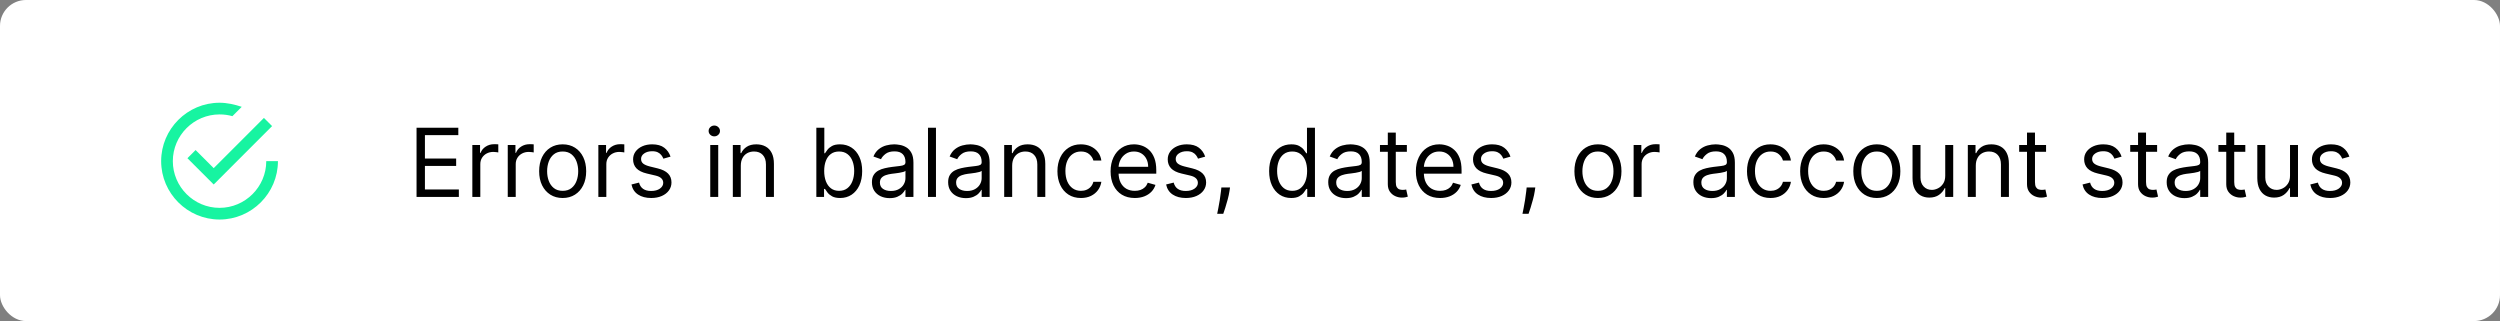 <svg width="584" height="75" viewBox="0 0 584 75" fill="none" xmlns="http://www.w3.org/2000/svg">
<rect x="0" y="0" width="584" height="75" fill="#808080" stroke="none"/>
<rect width="584" height="75" rx="6.063" fill="white"/>
<path fill-rule="evenodd" clip-rule="evenodd" d="M45.693 35.049L43.783 36.959L49.922 43.098L63.563 29.456L61.653 27.547L49.922 39.278L45.693 35.049ZM62.199 37.641C62.199 43.643 57.288 48.554 51.286 48.554C45.284 48.554 40.373 43.643 40.373 37.641C40.373 31.639 45.284 26.728 51.286 26.728C52.377 26.728 53.332 26.865 54.287 27.137L56.469 24.955C54.833 24.409 53.059 24 51.286 24C43.783 24 37.645 30.139 37.645 37.641C37.645 45.144 43.783 51.282 51.286 51.282C58.788 51.282 64.927 45.144 64.927 37.641H62.199Z" fill="#17F4A1"/>
<path d="M97.305 46V29.833H107.063V31.569H99.263V37.032H106.557V38.769H99.263V44.263H107.189V46H97.305ZM110.339 46V33.874H112.139V35.706H112.265C112.486 35.106 112.886 34.619 113.465 34.245C114.044 33.872 114.696 33.685 115.423 33.685C115.559 33.685 115.73 33.688 115.936 33.693C116.141 33.698 116.296 33.706 116.401 33.717V35.611C116.338 35.595 116.194 35.572 115.967 35.54C115.746 35.503 115.512 35.485 115.265 35.485C114.675 35.485 114.149 35.608 113.686 35.856C113.228 36.098 112.865 36.435 112.596 36.866C112.333 37.293 112.202 37.779 112.202 38.327V46H110.339ZM118.61 46V33.874H120.41V35.706H120.536C120.757 35.106 121.157 34.619 121.736 34.245C122.315 33.872 122.967 33.685 123.694 33.685C123.831 33.685 124.002 33.688 124.207 33.693C124.412 33.698 124.567 33.706 124.673 33.717V35.611C124.609 35.595 124.465 35.572 124.238 35.54C124.017 35.503 123.783 35.485 123.536 35.485C122.946 35.485 122.42 35.608 121.957 35.856C121.499 36.098 121.136 36.435 120.868 36.866C120.604 37.293 120.473 37.779 120.473 38.327V46H118.61ZM131.438 46.253C130.343 46.253 129.383 45.992 128.557 45.471C127.736 44.95 127.094 44.221 126.63 43.284C126.173 42.348 125.944 41.253 125.944 40C125.944 38.737 126.173 37.635 126.63 36.693C127.094 35.751 127.736 35.019 128.557 34.498C129.383 33.977 130.343 33.717 131.438 33.717C132.533 33.717 133.491 33.977 134.312 34.498C135.138 35.019 135.78 35.751 136.238 36.693C136.701 37.635 136.932 38.737 136.932 40C136.932 41.253 136.701 42.348 136.238 43.284C135.78 44.221 135.138 44.95 134.312 45.471C133.491 45.992 132.533 46.253 131.438 46.253ZM131.438 44.579C132.27 44.579 132.954 44.366 133.491 43.94C134.027 43.513 134.425 42.953 134.683 42.258C134.94 41.563 135.069 40.811 135.069 40C135.069 39.19 134.94 38.435 134.683 37.735C134.425 37.035 134.027 36.469 133.491 36.038C132.954 35.606 132.27 35.39 131.438 35.39C130.606 35.39 129.922 35.606 129.385 36.038C128.849 36.469 128.451 37.035 128.193 37.735C127.936 38.435 127.807 39.19 127.807 40C127.807 40.811 127.936 41.563 128.193 42.258C128.451 42.953 128.849 43.513 129.385 43.94C129.922 44.366 130.606 44.579 131.438 44.579ZM139.776 46V33.874H141.576V35.706H141.702C141.924 35.106 142.324 34.619 142.902 34.245C143.481 33.872 144.134 33.685 144.86 33.685C144.997 33.685 145.168 33.688 145.373 33.693C145.579 33.698 145.734 33.706 145.839 33.717V35.611C145.776 35.595 145.631 35.572 145.405 35.54C145.184 35.503 144.95 35.485 144.702 35.485C144.113 35.485 143.587 35.608 143.123 35.856C142.666 36.098 142.302 36.435 142.034 36.866C141.771 37.293 141.639 37.779 141.639 38.327V46H139.776ZM156.636 36.59L154.963 37.064C154.858 36.785 154.702 36.514 154.497 36.251C154.297 35.982 154.023 35.761 153.676 35.587C153.329 35.414 152.884 35.327 152.342 35.327C151.6 35.327 150.982 35.498 150.487 35.84C149.997 36.177 149.753 36.606 149.753 37.127C149.753 37.59 149.921 37.956 150.258 38.224C150.595 38.493 151.121 38.716 151.837 38.895L153.637 39.337C154.721 39.6 155.529 40.003 156.06 40.545C156.592 41.082 156.857 41.774 156.857 42.621C156.857 43.316 156.657 43.937 156.258 44.484C155.863 45.032 155.31 45.463 154.6 45.779C153.889 46.095 153.063 46.253 152.121 46.253C150.884 46.253 149.861 45.984 149.05 45.447C148.24 44.911 147.726 44.126 147.511 43.095L149.279 42.653C149.447 43.305 149.766 43.795 150.234 44.121C150.708 44.447 151.326 44.611 152.089 44.611C152.958 44.611 153.647 44.426 154.158 44.058C154.673 43.684 154.931 43.237 154.931 42.716C154.931 42.295 154.784 41.942 154.489 41.658C154.194 41.369 153.742 41.153 153.131 41.011L151.11 40.537C150 40.274 149.184 39.866 148.663 39.314C148.147 38.756 147.89 38.058 147.89 37.222C147.89 36.537 148.082 35.932 148.466 35.406C148.855 34.88 149.384 34.467 150.053 34.166C150.726 33.867 151.489 33.717 152.342 33.717C153.542 33.717 154.484 33.98 155.168 34.506C155.858 35.032 156.347 35.727 156.636 36.59ZM165.914 46V33.874H167.777V46H165.914ZM166.861 31.854C166.498 31.854 166.185 31.73 165.922 31.483C165.664 31.235 165.535 30.938 165.535 30.59C165.535 30.243 165.664 29.946 165.922 29.698C166.185 29.451 166.498 29.327 166.861 29.327C167.225 29.327 167.535 29.451 167.793 29.698C168.056 29.946 168.188 30.243 168.188 30.59C168.188 30.938 168.056 31.235 167.793 31.483C167.535 31.73 167.225 31.854 166.861 31.854ZM173.053 38.706V46H171.189V33.874H172.989V35.769H173.147C173.431 35.153 173.863 34.659 174.442 34.285C175.021 33.906 175.768 33.717 176.684 33.717C177.505 33.717 178.223 33.885 178.839 34.222C179.455 34.553 179.934 35.059 180.276 35.737C180.618 36.411 180.789 37.264 180.789 38.295V46H178.926V38.422C178.926 37.469 178.678 36.727 178.184 36.195C177.689 35.658 177.01 35.39 176.147 35.39C175.552 35.39 175.021 35.519 174.552 35.777C174.089 36.035 173.724 36.411 173.455 36.906C173.187 37.401 173.053 38.001 173.053 38.706ZM190.698 46V29.833H192.561V35.801H192.719C192.856 35.59 193.045 35.322 193.287 34.995C193.535 34.664 193.887 34.369 194.345 34.111C194.808 33.848 195.435 33.717 196.224 33.717C197.245 33.717 198.145 33.972 198.924 34.482C199.703 34.993 200.311 35.716 200.748 36.653C201.184 37.59 201.403 38.695 201.403 39.969C201.403 41.253 201.184 42.366 200.748 43.308C200.311 44.245 199.705 44.971 198.932 45.487C198.158 45.997 197.266 46.253 196.256 46.253C195.477 46.253 194.853 46.124 194.385 45.866C193.916 45.603 193.556 45.305 193.303 44.974C193.051 44.637 192.856 44.358 192.719 44.137H192.498V46H190.698ZM192.53 39.937C192.53 40.853 192.664 41.661 192.932 42.361C193.201 43.055 193.593 43.6 194.108 43.995C194.624 44.384 195.256 44.579 196.003 44.579C196.782 44.579 197.432 44.374 197.953 43.963C198.479 43.547 198.874 42.99 199.137 42.29C199.405 41.584 199.54 40.8 199.54 39.937C199.54 39.085 199.408 38.316 199.145 37.632C198.887 36.943 198.495 36.398 197.969 35.998C197.448 35.593 196.792 35.39 196.003 35.39C195.245 35.39 194.608 35.582 194.093 35.966C193.577 36.345 193.187 36.877 192.924 37.561C192.661 38.24 192.53 39.032 192.53 39.937ZM207.821 46.284C207.052 46.284 206.355 46.139 205.729 45.85C205.102 45.555 204.605 45.132 204.237 44.579C203.868 44.021 203.684 43.347 203.684 42.558C203.684 41.863 203.821 41.3 204.095 40.869C204.368 40.432 204.734 40.09 205.192 39.843C205.65 39.595 206.155 39.411 206.708 39.29C207.266 39.164 207.826 39.064 208.389 38.99C209.126 38.895 209.723 38.824 210.181 38.777C210.644 38.724 210.981 38.637 211.192 38.516C211.407 38.395 211.515 38.185 211.515 37.885V37.822C211.515 37.043 211.302 36.437 210.876 36.006C210.455 35.574 209.815 35.359 208.958 35.359C208.068 35.359 207.371 35.553 206.866 35.943C206.36 36.332 206.005 36.748 205.8 37.19L204.032 36.559C204.347 35.822 204.768 35.248 205.295 34.837C205.826 34.422 206.405 34.132 207.031 33.969C207.663 33.801 208.284 33.717 208.894 33.717C209.284 33.717 209.731 33.764 210.236 33.859C210.747 33.948 211.239 34.135 211.713 34.419C212.192 34.703 212.589 35.132 212.905 35.706C213.22 36.28 213.378 37.048 213.378 38.011V46H211.515V44.358H211.421C211.294 44.621 211.084 44.903 210.789 45.203C210.494 45.503 210.102 45.758 209.613 45.968C209.123 46.179 208.526 46.284 207.821 46.284ZM208.105 44.611C208.842 44.611 209.463 44.466 209.968 44.176C210.478 43.887 210.863 43.513 211.121 43.055C211.384 42.598 211.515 42.116 211.515 41.611V39.906C211.436 40 211.263 40.087 210.994 40.166C210.731 40.24 210.426 40.306 210.079 40.364C209.736 40.416 209.402 40.464 209.076 40.506C208.755 40.542 208.494 40.574 208.294 40.6C207.81 40.663 207.358 40.766 206.937 40.908C206.521 41.045 206.184 41.253 205.926 41.532C205.674 41.806 205.547 42.179 205.547 42.653C205.547 43.3 205.787 43.79 206.266 44.121C206.75 44.447 207.363 44.611 208.105 44.611ZM218.642 29.833V46H216.779V29.833H218.642ZM225.622 46.284C224.854 46.284 224.157 46.139 223.53 45.85C222.904 45.555 222.407 45.132 222.038 44.579C221.67 44.021 221.486 43.347 221.486 42.558C221.486 41.863 221.623 41.3 221.896 40.869C222.17 40.432 222.536 40.09 222.993 39.843C223.451 39.595 223.957 39.411 224.509 39.29C225.067 39.164 225.628 39.064 226.191 38.99C226.927 38.895 227.525 38.824 227.983 38.777C228.446 38.724 228.783 38.637 228.993 38.516C229.209 38.395 229.317 38.185 229.317 37.885V37.822C229.317 37.043 229.104 36.437 228.677 36.006C228.256 35.574 227.617 35.359 226.759 35.359C225.87 35.359 225.172 35.553 224.667 35.943C224.162 36.332 223.807 36.748 223.601 37.19L221.833 36.559C222.149 35.822 222.57 35.248 223.096 34.837C223.628 34.422 224.207 34.132 224.833 33.969C225.464 33.801 226.085 33.717 226.696 33.717C227.085 33.717 227.533 33.764 228.038 33.859C228.548 33.948 229.04 34.135 229.514 34.419C229.993 34.703 230.39 35.132 230.706 35.706C231.022 36.28 231.18 37.048 231.18 38.011V46H229.317V44.358H229.222C229.096 44.621 228.885 44.903 228.591 45.203C228.296 45.503 227.904 45.758 227.414 45.968C226.925 46.179 226.327 46.284 225.622 46.284ZM225.906 44.611C226.643 44.611 227.264 44.466 227.77 44.176C228.28 43.887 228.664 43.513 228.922 43.055C229.185 42.598 229.317 42.116 229.317 41.611V39.906C229.238 40 229.064 40.087 228.796 40.166C228.533 40.24 228.227 40.306 227.88 40.364C227.538 40.416 227.204 40.464 226.877 40.506C226.556 40.542 226.296 40.574 226.096 40.6C225.612 40.663 225.159 40.766 224.738 40.908C224.322 41.045 223.986 41.253 223.728 41.532C223.475 41.806 223.349 42.179 223.349 42.653C223.349 43.3 223.588 43.79 224.067 44.121C224.551 44.447 225.164 44.611 225.906 44.611ZM236.443 38.706V46H234.58V33.874H236.38V35.769H236.538C236.822 35.153 237.254 34.659 237.833 34.285C238.412 33.906 239.159 33.717 240.075 33.717C240.896 33.717 241.614 33.885 242.23 34.222C242.846 34.553 243.324 35.059 243.667 35.737C244.009 36.411 244.18 37.264 244.18 38.295V46H242.317V38.422C242.317 37.469 242.069 36.727 241.575 36.195C241.08 35.658 240.401 35.39 239.538 35.39C238.943 35.39 238.412 35.519 237.943 35.777C237.48 36.035 237.114 36.411 236.846 36.906C236.578 37.401 236.443 38.001 236.443 38.706ZM252.51 46.253C251.373 46.253 250.394 45.984 249.573 45.447C248.752 44.911 248.121 44.171 247.679 43.229C247.237 42.287 247.016 41.211 247.016 40C247.016 38.769 247.242 37.682 247.695 36.74C248.152 35.793 248.789 35.053 249.605 34.522C250.426 33.985 251.384 33.717 252.478 33.717C253.331 33.717 254.099 33.874 254.784 34.19C255.468 34.506 256.028 34.948 256.465 35.516C256.902 36.085 257.173 36.748 257.278 37.506H255.415C255.273 36.953 254.957 36.464 254.468 36.038C253.984 35.606 253.331 35.39 252.51 35.39C251.784 35.39 251.147 35.58 250.6 35.959C250.058 36.332 249.634 36.861 249.329 37.545C249.029 38.224 248.879 39.022 248.879 39.937C248.879 40.874 249.026 41.69 249.321 42.384C249.621 43.079 250.042 43.619 250.584 44.003C251.131 44.387 251.773 44.579 252.51 44.579C252.994 44.579 253.434 44.495 253.828 44.326C254.223 44.158 254.557 43.916 254.831 43.6C255.105 43.284 255.299 42.906 255.415 42.463H257.278C257.173 43.179 256.912 43.824 256.497 44.398C256.086 44.966 255.541 45.419 254.863 45.755C254.189 46.087 253.405 46.253 252.51 46.253ZM265.086 46.253C263.917 46.253 262.909 45.995 262.062 45.479C261.22 44.958 260.57 44.232 260.112 43.3C259.66 42.363 259.433 41.274 259.433 40.032C259.433 38.79 259.66 37.695 260.112 36.748C260.57 35.795 261.207 35.053 262.023 34.522C262.844 33.985 263.801 33.717 264.896 33.717C265.528 33.717 266.151 33.822 266.767 34.032C267.383 34.243 267.943 34.585 268.449 35.059C268.954 35.527 269.356 36.148 269.656 36.922C269.956 37.695 270.106 38.648 270.106 39.779V40.569H260.76V38.958H268.212C268.212 38.274 268.075 37.664 267.801 37.127C267.533 36.59 267.149 36.166 266.649 35.856C266.154 35.545 265.57 35.39 264.896 35.39C264.154 35.39 263.512 35.574 262.97 35.943C262.433 36.306 262.02 36.779 261.731 37.364C261.441 37.948 261.296 38.574 261.296 39.242V40.316C261.296 41.232 261.454 42.008 261.77 42.645C262.091 43.276 262.536 43.758 263.104 44.09C263.673 44.416 264.333 44.579 265.086 44.579C265.575 44.579 266.017 44.511 266.412 44.374C266.812 44.232 267.157 44.021 267.446 43.742C267.735 43.458 267.959 43.105 268.117 42.684L269.917 43.19C269.727 43.8 269.409 44.337 268.962 44.8C268.514 45.258 267.962 45.616 267.304 45.874C266.646 46.126 265.907 46.253 265.086 46.253ZM281.529 36.59L279.856 37.064C279.75 36.785 279.595 36.514 279.39 36.251C279.19 35.982 278.916 35.761 278.569 35.587C278.222 35.414 277.777 35.327 277.235 35.327C276.493 35.327 275.874 35.498 275.38 35.84C274.89 36.177 274.646 36.606 274.646 37.127C274.646 37.59 274.814 37.956 275.151 38.224C275.488 38.493 276.014 38.716 276.73 38.895L278.529 39.337C279.614 39.6 280.421 40.003 280.953 40.545C281.485 41.082 281.75 41.774 281.75 42.621C281.75 43.316 281.55 43.937 281.15 44.484C280.756 45.032 280.203 45.463 279.493 45.779C278.782 46.095 277.956 46.253 277.014 46.253C275.777 46.253 274.753 45.984 273.943 45.447C273.132 44.911 272.619 44.126 272.404 43.095L274.172 42.653C274.34 43.305 274.659 43.795 275.127 44.121C275.601 44.447 276.219 44.611 276.982 44.611C277.851 44.611 278.54 44.426 279.051 44.058C279.566 43.684 279.824 43.237 279.824 42.716C279.824 42.295 279.677 41.942 279.382 41.658C279.087 41.369 278.635 41.153 278.024 41.011L276.003 40.537C274.893 40.274 274.077 39.866 273.556 39.314C273.04 38.756 272.782 38.058 272.782 37.222C272.782 36.537 272.975 35.932 273.359 35.406C273.748 34.88 274.277 34.467 274.946 34.166C275.619 33.867 276.382 33.717 277.235 33.717C278.435 33.717 279.377 33.98 280.061 34.506C280.75 35.032 281.24 35.727 281.529 36.59ZM287.334 43.79L287.207 44.642C287.118 45.242 286.981 45.884 286.797 46.568C286.618 47.253 286.431 47.897 286.236 48.502C286.042 49.108 285.881 49.589 285.755 49.947H284.334C284.402 49.61 284.492 49.166 284.602 48.613C284.713 48.06 284.823 47.442 284.934 46.758C285.049 46.079 285.144 45.384 285.218 44.674L285.313 43.79H287.334ZM301.616 46.253C300.606 46.253 299.714 45.997 298.94 45.487C298.166 44.971 297.561 44.245 297.124 43.308C296.688 42.366 296.469 41.253 296.469 39.969C296.469 38.695 296.688 37.59 297.124 36.653C297.561 35.716 298.169 34.993 298.948 34.482C299.727 33.972 300.627 33.717 301.648 33.717C302.437 33.717 303.061 33.848 303.519 34.111C303.982 34.369 304.334 34.664 304.577 34.995C304.824 35.322 305.016 35.59 305.153 35.801H305.311V29.833H307.174V46H305.374V44.137H305.153C305.016 44.358 304.821 44.637 304.569 44.974C304.316 45.305 303.956 45.603 303.487 45.866C303.019 46.124 302.395 46.253 301.616 46.253ZM301.869 44.579C302.616 44.579 303.248 44.384 303.763 43.995C304.279 43.6 304.671 43.055 304.94 42.361C305.208 41.661 305.342 40.853 305.342 39.937C305.342 39.032 305.211 38.24 304.948 37.561C304.684 36.877 304.295 36.345 303.779 35.966C303.263 35.582 302.627 35.39 301.869 35.39C301.079 35.39 300.422 35.593 299.895 35.998C299.374 36.398 298.982 36.943 298.719 37.632C298.461 38.316 298.332 39.085 298.332 39.937C298.332 40.8 298.464 41.584 298.727 42.29C298.995 42.99 299.39 43.547 299.911 43.963C300.437 44.374 301.09 44.579 301.869 44.579ZM314.413 46.284C313.644 46.284 312.947 46.139 312.321 45.85C311.695 45.555 311.197 45.132 310.829 44.579C310.46 44.021 310.276 43.347 310.276 42.558C310.276 41.863 310.413 41.3 310.687 40.869C310.96 40.432 311.326 40.09 311.784 39.843C312.242 39.595 312.747 39.411 313.3 39.29C313.858 39.164 314.418 39.064 314.981 38.99C315.718 38.895 316.315 38.824 316.773 38.777C317.236 38.724 317.573 38.637 317.784 38.516C317.999 38.395 318.107 38.185 318.107 37.885V37.822C318.107 37.043 317.894 36.437 317.468 36.006C317.047 35.574 316.407 35.359 315.55 35.359C314.66 35.359 313.963 35.553 313.458 35.943C312.952 36.332 312.597 36.748 312.392 37.19L310.624 36.559C310.939 35.822 311.36 35.248 311.887 34.837C312.418 34.422 312.997 34.132 313.623 33.969C314.255 33.801 314.876 33.717 315.486 33.717C315.876 33.717 316.323 33.764 316.828 33.859C317.339 33.948 317.831 34.135 318.305 34.419C318.784 34.703 319.181 35.132 319.497 35.706C319.812 36.28 319.97 37.048 319.97 38.011V46H318.107V44.358H318.013C317.886 44.621 317.676 44.903 317.381 45.203C317.086 45.503 316.694 45.758 316.205 45.968C315.715 46.179 315.118 46.284 314.413 46.284ZM314.697 44.611C315.434 44.611 316.055 44.466 316.56 44.176C317.071 43.887 317.455 43.513 317.713 43.055C317.976 42.598 318.107 42.116 318.107 41.611V39.906C318.028 40 317.855 40.087 317.586 40.166C317.323 40.24 317.018 40.306 316.671 40.364C316.328 40.416 315.994 40.464 315.668 40.506C315.347 40.542 315.086 40.574 314.886 40.6C314.402 40.663 313.95 40.766 313.529 40.908C313.113 41.045 312.776 41.253 312.518 41.532C312.266 41.806 312.139 42.179 312.139 42.653C312.139 43.3 312.379 43.79 312.858 44.121C313.342 44.447 313.955 44.611 314.697 44.611ZM328.644 33.874V35.453H322.36V33.874H328.644ZM324.192 30.969H326.055V42.526C326.055 43.053 326.131 43.447 326.284 43.711C326.442 43.968 326.642 44.142 326.884 44.232C327.131 44.316 327.392 44.358 327.665 44.358C327.871 44.358 328.039 44.347 328.17 44.326C328.302 44.3 328.407 44.279 328.486 44.263L328.865 45.937C328.739 45.984 328.563 46.032 328.336 46.079C328.11 46.132 327.823 46.158 327.476 46.158C326.95 46.158 326.434 46.045 325.929 45.818C325.429 45.592 325.013 45.247 324.681 44.784C324.355 44.321 324.192 43.737 324.192 43.032V30.969ZM336.4 46.253C335.232 46.253 334.224 45.995 333.377 45.479C332.535 44.958 331.885 44.232 331.427 43.3C330.974 42.363 330.748 41.274 330.748 40.032C330.748 38.79 330.974 37.695 331.427 36.748C331.885 35.795 332.522 35.053 333.337 34.522C334.158 33.985 335.116 33.717 336.211 33.717C336.842 33.717 337.466 33.822 338.082 34.032C338.697 34.243 339.258 34.585 339.763 35.059C340.268 35.527 340.671 36.148 340.971 36.922C341.271 37.695 341.421 38.648 341.421 39.779V40.569H332.074V38.958H339.526C339.526 38.274 339.39 37.664 339.116 37.127C338.847 36.59 338.463 36.166 337.963 35.856C337.469 35.545 336.884 35.39 336.211 35.39C335.469 35.39 334.827 35.574 334.285 35.943C333.748 36.306 333.335 36.779 333.045 37.364C332.756 37.948 332.611 38.574 332.611 39.242V40.316C332.611 41.232 332.769 42.008 333.085 42.645C333.406 43.276 333.85 43.758 334.419 44.09C334.987 44.416 335.648 44.579 336.4 44.579C336.89 44.579 337.332 44.511 337.726 44.374C338.126 44.232 338.471 44.021 338.761 43.742C339.05 43.458 339.274 43.105 339.432 42.684L341.232 43.19C341.042 43.8 340.724 44.337 340.276 44.8C339.829 45.258 339.276 45.616 338.619 45.874C337.961 46.126 337.221 46.253 336.4 46.253ZM352.844 36.59L351.17 37.064C351.065 36.785 350.91 36.514 350.705 36.251C350.505 35.982 350.231 35.761 349.884 35.587C349.536 35.414 349.092 35.327 348.549 35.327C347.807 35.327 347.189 35.498 346.694 35.84C346.205 36.177 345.96 36.606 345.96 37.127C345.96 37.59 346.129 37.956 346.465 38.224C346.802 38.493 347.329 38.716 348.044 38.895L349.844 39.337C350.928 39.6 351.736 40.003 352.268 40.545C352.799 41.082 353.065 41.774 353.065 42.621C353.065 43.316 352.865 43.937 352.465 44.484C352.07 45.032 351.518 45.463 350.807 45.779C350.097 46.095 349.27 46.253 348.328 46.253C347.092 46.253 346.068 45.984 345.258 45.447C344.447 44.911 343.934 44.126 343.718 43.095L345.487 42.653C345.655 43.305 345.973 43.795 346.442 44.121C346.915 44.447 347.534 44.611 348.297 44.611C349.165 44.611 349.855 44.426 350.365 44.058C350.881 43.684 351.139 43.237 351.139 42.716C351.139 42.295 350.991 41.942 350.697 41.658C350.402 41.369 349.949 41.153 349.339 41.011L347.318 40.537C346.208 40.274 345.392 39.866 344.871 39.314C344.355 38.756 344.097 38.058 344.097 37.222C344.097 36.537 344.289 35.932 344.673 35.406C345.063 34.88 345.592 34.467 346.26 34.166C346.934 33.867 347.697 33.717 348.549 33.717C349.749 33.717 350.691 33.98 351.376 34.506C352.065 35.032 352.554 35.727 352.844 36.59ZM358.648 43.79L358.522 44.642C358.432 45.242 358.296 45.884 358.111 46.568C357.932 47.253 357.746 47.897 357.551 48.502C357.356 49.108 357.196 49.589 357.069 49.947H355.648C355.717 49.61 355.806 49.166 355.917 48.613C356.027 48.06 356.138 47.442 356.248 46.758C356.364 46.079 356.459 45.384 356.533 44.674L356.627 43.79H358.648ZM373.278 46.253C372.184 46.253 371.223 45.992 370.397 45.471C369.576 44.95 368.934 44.221 368.471 43.284C368.013 42.348 367.784 41.253 367.784 40C367.784 38.737 368.013 37.635 368.471 36.693C368.934 35.751 369.576 35.019 370.397 34.498C371.223 33.977 372.184 33.717 373.278 33.717C374.373 33.717 375.331 33.977 376.152 34.498C376.978 35.019 377.62 35.751 378.078 36.693C378.541 37.635 378.773 38.737 378.773 40C378.773 41.253 378.541 42.348 378.078 43.284C377.62 44.221 376.978 44.95 376.152 45.471C375.331 45.992 374.373 46.253 373.278 46.253ZM373.278 44.579C374.11 44.579 374.794 44.366 375.331 43.94C375.868 43.513 376.265 42.953 376.523 42.258C376.781 41.563 376.91 40.811 376.91 40C376.91 39.19 376.781 38.435 376.523 37.735C376.265 37.035 375.868 36.469 375.331 36.038C374.794 35.606 374.11 35.39 373.278 35.39C372.447 35.39 371.763 35.606 371.226 36.038C370.689 36.469 370.292 37.035 370.034 37.735C369.776 38.435 369.647 39.19 369.647 40C369.647 40.811 369.776 41.563 370.034 42.258C370.292 42.953 370.689 43.513 371.226 43.94C371.763 44.366 372.447 44.579 373.278 44.579ZM381.616 46V33.874H383.416V35.706H383.543C383.764 35.106 384.164 34.619 384.743 34.245C385.322 33.872 385.974 33.685 386.7 33.685C386.837 33.685 387.008 33.688 387.213 33.693C387.419 33.698 387.574 33.706 387.679 33.717V35.611C387.616 35.595 387.471 35.572 387.245 35.54C387.024 35.503 386.79 35.485 386.542 35.485C385.953 35.485 385.427 35.608 384.964 35.856C384.506 36.098 384.143 36.435 383.874 36.866C383.611 37.293 383.48 37.779 383.48 38.327V46H381.616ZM399.708 46.284C398.94 46.284 398.242 46.139 397.616 45.85C396.99 45.555 396.493 45.132 396.124 44.579C395.756 44.021 395.572 43.347 395.572 42.558C395.572 41.863 395.708 41.3 395.982 40.869C396.256 40.432 396.621 40.09 397.079 39.843C397.537 39.595 398.042 39.411 398.595 39.29C399.153 39.164 399.713 39.064 400.276 38.99C401.013 38.895 401.611 38.824 402.068 38.777C402.532 38.724 402.868 38.637 403.079 38.516C403.295 38.395 403.403 38.185 403.403 37.885V37.822C403.403 37.043 403.189 36.437 402.763 36.006C402.342 35.574 401.703 35.359 400.845 35.359C399.955 35.359 399.258 35.553 398.753 35.943C398.248 36.332 397.892 36.748 397.687 37.19L395.919 36.559C396.235 35.822 396.656 35.248 397.182 34.837C397.713 34.422 398.292 34.132 398.919 33.969C399.55 33.801 400.171 33.717 400.782 33.717C401.171 33.717 401.619 33.764 402.124 33.859C402.634 33.948 403.126 34.135 403.6 34.419C404.079 34.703 404.476 35.132 404.792 35.706C405.108 36.28 405.266 37.048 405.266 38.011V46H403.403V44.358H403.308C403.182 44.621 402.971 44.903 402.676 45.203C402.382 45.503 401.99 45.758 401.5 45.968C401.011 46.179 400.413 46.284 399.708 46.284ZM399.992 44.611C400.729 44.611 401.35 44.466 401.855 44.176C402.366 43.887 402.75 43.513 403.008 43.055C403.271 42.598 403.403 42.116 403.403 41.611V39.906C403.324 40 403.15 40.087 402.882 40.166C402.618 40.24 402.313 40.306 401.966 40.364C401.624 40.416 401.29 40.464 400.963 40.506C400.642 40.542 400.382 40.574 400.182 40.6C399.698 40.663 399.245 40.766 398.824 40.908C398.408 41.045 398.071 41.253 397.813 41.532C397.561 41.806 397.435 42.179 397.435 42.653C397.435 43.3 397.674 43.79 398.153 44.121C398.637 44.447 399.25 44.611 399.992 44.611ZM413.592 46.253C412.455 46.253 411.477 45.984 410.656 45.447C409.835 44.911 409.203 44.171 408.761 43.229C408.319 42.287 408.098 41.211 408.098 40C408.098 38.769 408.324 37.682 408.777 36.74C409.235 35.793 409.871 35.053 410.687 34.522C411.508 33.985 412.466 33.717 413.561 33.717C414.413 33.717 415.182 33.874 415.866 34.19C416.55 34.506 417.11 34.948 417.547 35.516C417.984 36.085 418.255 36.748 418.36 37.506H416.497C416.355 36.953 416.039 36.464 415.55 36.038C415.066 35.606 414.413 35.39 413.592 35.39C412.866 35.39 412.229 35.58 411.682 35.959C411.14 36.332 410.716 36.861 410.411 37.545C410.111 38.224 409.961 39.022 409.961 39.937C409.961 40.874 410.108 41.69 410.403 42.384C410.703 43.079 411.124 43.619 411.666 44.003C412.213 44.387 412.855 44.579 413.592 44.579C414.076 44.579 414.516 44.495 414.911 44.326C415.305 44.158 415.639 43.916 415.913 43.6C416.187 43.284 416.381 42.906 416.497 42.463H418.36C418.255 43.179 417.995 43.824 417.579 44.398C417.168 44.966 416.624 45.419 415.945 45.755C415.271 46.087 414.487 46.253 413.592 46.253ZM426.01 46.253C424.873 46.253 423.894 45.984 423.073 45.447C422.252 44.911 421.621 44.171 421.178 43.229C420.736 42.287 420.515 41.211 420.515 40C420.515 38.769 420.742 37.682 421.194 36.74C421.652 35.793 422.289 35.053 423.105 34.522C423.926 33.985 424.884 33.717 425.978 33.717C426.831 33.717 427.599 33.874 428.283 34.19C428.967 34.506 429.528 34.948 429.965 35.516C430.402 36.085 430.673 36.748 430.778 37.506H428.915C428.773 36.953 428.457 36.464 427.968 36.038C427.483 35.606 426.831 35.39 426.01 35.39C425.283 35.39 424.647 35.58 424.099 35.959C423.557 36.332 423.134 36.861 422.828 37.545C422.528 38.224 422.378 39.022 422.378 39.937C422.378 40.874 422.526 41.69 422.82 42.384C423.12 43.079 423.541 43.619 424.084 44.003C424.631 44.387 425.273 44.579 426.01 44.579C426.494 44.579 426.933 44.495 427.328 44.326C427.723 44.158 428.057 43.916 428.331 43.6C428.604 43.284 428.799 42.906 428.915 42.463H430.778C430.673 43.179 430.412 43.824 429.996 44.398C429.586 44.966 429.041 45.419 428.362 45.755C427.689 46.087 426.904 46.253 426.01 46.253ZM438.427 46.253C437.333 46.253 436.372 45.992 435.546 45.471C434.725 44.95 434.083 44.221 433.62 43.284C433.162 42.348 432.933 41.253 432.933 40C432.933 38.737 433.162 37.635 433.62 36.693C434.083 35.751 434.725 35.019 435.546 34.498C436.372 33.977 437.333 33.717 438.427 33.717C439.522 33.717 440.48 33.977 441.301 34.498C442.127 35.019 442.769 35.751 443.227 36.693C443.69 37.635 443.922 38.737 443.922 40C443.922 41.253 443.69 42.348 443.227 43.284C442.769 44.221 442.127 44.95 441.301 45.471C440.48 45.992 439.522 46.253 438.427 46.253ZM438.427 44.579C439.259 44.579 439.943 44.366 440.48 43.94C441.017 43.513 441.414 42.953 441.672 42.258C441.93 41.563 442.059 40.811 442.059 40C442.059 39.19 441.93 38.435 441.672 37.735C441.414 37.035 441.017 36.469 440.48 36.038C439.943 35.606 439.259 35.39 438.427 35.39C437.596 35.39 436.912 35.606 436.375 36.038C435.838 36.469 435.441 37.035 435.183 37.735C434.925 38.435 434.796 39.19 434.796 40C434.796 40.811 434.925 41.563 435.183 42.258C435.441 42.953 435.838 43.513 436.375 43.94C436.912 44.366 437.596 44.579 438.427 44.579ZM454.407 41.042V33.874H456.27V46H454.407V43.947H454.281C453.997 44.563 453.555 45.087 452.955 45.519C452.355 45.945 451.597 46.158 450.681 46.158C449.923 46.158 449.25 45.992 448.66 45.66C448.071 45.324 447.608 44.819 447.271 44.145C446.934 43.466 446.766 42.611 446.766 41.579V33.874H448.629V41.453C448.629 42.337 448.876 43.042 449.371 43.569C449.871 44.095 450.508 44.358 451.281 44.358C451.744 44.358 452.215 44.24 452.694 44.003C453.178 43.766 453.584 43.403 453.91 42.913C454.242 42.424 454.407 41.8 454.407 41.042ZM461.546 38.706V46H459.683V33.874H461.483V35.769H461.64C461.925 35.153 462.356 34.659 462.935 34.285C463.514 33.906 464.261 33.717 465.177 33.717C465.998 33.717 466.716 33.885 467.332 34.222C467.948 34.553 468.427 35.059 468.769 35.737C469.111 36.411 469.282 37.264 469.282 38.295V46H467.419V38.422C467.419 37.469 467.172 36.727 466.677 36.195C466.182 35.658 465.503 35.39 464.64 35.39C464.046 35.39 463.514 35.519 463.046 35.777C462.583 36.035 462.217 36.411 461.948 36.906C461.68 37.401 461.546 38.001 461.546 38.706ZM477.96 33.874V35.453H471.676V33.874H477.96ZM473.507 30.969H475.371V42.526C475.371 43.053 475.447 43.447 475.599 43.711C475.757 43.968 475.957 44.142 476.199 44.232C476.447 44.316 476.707 44.358 476.981 44.358C477.186 44.358 477.355 44.347 477.486 44.326C477.618 44.3 477.723 44.279 477.802 44.263L478.181 45.937C478.055 45.984 477.878 46.032 477.652 46.079C477.426 46.132 477.139 46.158 476.791 46.158C476.265 46.158 475.749 46.045 475.244 45.818C474.744 45.592 474.328 45.247 473.997 44.784C473.671 44.321 473.507 43.737 473.507 43.032V30.969ZM495.603 36.59L493.93 37.064C493.825 36.785 493.669 36.514 493.464 36.251C493.264 35.982 492.99 35.761 492.643 35.587C492.296 35.414 491.851 35.327 491.309 35.327C490.567 35.327 489.949 35.498 489.454 35.84C488.964 36.177 488.72 36.606 488.72 37.127C488.72 37.59 488.888 37.956 489.225 38.224C489.562 38.493 490.088 38.716 490.804 38.895L492.604 39.337C493.688 39.6 494.496 40.003 495.027 40.545C495.559 41.082 495.825 41.774 495.825 42.621C495.825 43.316 495.625 43.937 495.225 44.484C494.83 45.032 494.277 45.463 493.567 45.779C492.856 46.095 492.03 46.253 491.088 46.253C489.851 46.253 488.828 45.984 488.017 45.447C487.207 44.911 486.694 44.126 486.478 43.095L488.246 42.653C488.414 43.305 488.733 43.795 489.201 44.121C489.675 44.447 490.293 44.611 491.056 44.611C491.925 44.611 492.614 44.426 493.125 44.058C493.64 43.684 493.898 43.237 493.898 42.716C493.898 42.295 493.751 41.942 493.456 41.658C493.162 41.369 492.709 41.153 492.098 41.011L490.078 40.537C488.967 40.274 488.151 39.866 487.63 39.314C487.115 38.756 486.857 38.058 486.857 37.222C486.857 36.537 487.049 35.932 487.433 35.406C487.822 34.88 488.351 34.467 489.02 34.166C489.693 33.867 490.456 33.717 491.309 33.717C492.509 33.717 493.451 33.98 494.135 34.506C494.825 35.032 495.314 35.727 495.603 36.59ZM503.902 33.874V35.453H497.618V33.874H503.902ZM499.45 30.969H501.313V42.526C501.313 43.053 501.389 43.447 501.542 43.711C501.7 43.968 501.9 44.142 502.142 44.232C502.389 44.316 502.65 44.358 502.923 44.358C503.129 44.358 503.297 44.347 503.429 44.326C503.56 44.3 503.665 44.279 503.744 44.263L504.123 45.937C503.997 45.984 503.821 46.032 503.594 46.079C503.368 46.132 503.081 46.158 502.734 46.158C502.208 46.158 501.692 46.045 501.187 45.818C500.687 45.592 500.271 45.247 499.939 44.784C499.613 44.321 499.45 43.737 499.45 43.032V30.969ZM510.273 46.284C509.505 46.284 508.807 46.139 508.181 45.85C507.555 45.555 507.057 45.132 506.689 44.579C506.321 44.021 506.136 43.347 506.136 42.558C506.136 41.863 506.273 41.3 506.547 40.869C506.821 40.432 507.186 40.09 507.644 39.843C508.102 39.595 508.607 39.411 509.16 39.29C509.718 39.164 510.278 39.064 510.841 38.99C511.578 38.895 512.175 38.824 512.633 38.777C513.096 38.724 513.433 38.637 513.644 38.516C513.86 38.395 513.967 38.185 513.967 37.885V37.822C513.967 37.043 513.754 36.437 513.328 36.006C512.907 35.574 512.268 35.359 511.41 35.359C510.52 35.359 509.823 35.553 509.318 35.943C508.812 36.332 508.457 36.748 508.252 37.19L506.484 36.559C506.799 35.822 507.22 35.248 507.747 34.837C508.278 34.422 508.857 34.132 509.484 33.969C510.115 33.801 510.736 33.717 511.347 33.717C511.736 33.717 512.183 33.764 512.689 33.859C513.199 33.948 513.691 34.135 514.165 34.419C514.644 34.703 515.041 35.132 515.357 35.706C515.673 36.28 515.83 37.048 515.83 38.011V46H513.967V44.358H513.873C513.746 44.621 513.536 44.903 513.241 45.203C512.946 45.503 512.554 45.758 512.065 45.968C511.575 46.179 510.978 46.284 510.273 46.284ZM510.557 44.611C511.294 44.611 511.915 44.466 512.42 44.176C512.931 43.887 513.315 43.513 513.573 43.055C513.836 42.598 513.967 42.116 513.967 41.611V39.906C513.888 40 513.715 40.087 513.446 40.166C513.183 40.24 512.878 40.306 512.531 40.364C512.189 40.416 511.854 40.464 511.528 40.506C511.207 40.542 510.947 40.574 510.747 40.6C510.262 40.663 509.81 40.766 509.389 40.908C508.973 41.045 508.636 41.253 508.378 41.532C508.126 41.806 507.999 42.179 507.999 42.653C507.999 43.3 508.239 43.79 508.718 44.121C509.202 44.447 509.815 44.611 510.557 44.611ZM524.504 33.874V35.453H518.221V33.874H524.504ZM520.052 30.969H521.915V42.526C521.915 43.053 521.991 43.447 522.144 43.711C522.302 43.968 522.502 44.142 522.744 44.232C522.991 44.316 523.252 44.358 523.525 44.358C523.731 44.358 523.899 44.347 524.031 44.326C524.162 44.3 524.268 44.279 524.346 44.263L524.725 45.937C524.599 45.984 524.423 46.032 524.196 46.079C523.97 46.132 523.683 46.158 523.336 46.158C522.81 46.158 522.294 46.045 521.789 45.818C521.289 45.592 520.873 45.247 520.541 44.784C520.215 44.321 520.052 43.737 520.052 43.032V30.969ZM534.948 41.042V33.874H536.811V46H534.948V43.947H534.822C534.538 44.563 534.096 45.087 533.496 45.519C532.896 45.945 532.138 46.158 531.222 46.158C530.464 46.158 529.791 45.992 529.201 45.66C528.612 45.324 528.149 44.819 527.812 44.145C527.475 43.466 527.307 42.611 527.307 41.579V33.874H529.17V41.453C529.17 42.337 529.417 43.042 529.912 43.569C530.412 44.095 531.049 44.358 531.822 44.358C532.285 44.358 532.756 44.24 533.235 44.003C533.72 43.766 534.125 43.403 534.451 42.913C534.783 42.424 534.948 41.8 534.948 41.042ZM548.813 36.59L547.139 37.064C547.034 36.785 546.879 36.514 546.673 36.251C546.473 35.982 546.2 35.761 545.852 35.587C545.505 35.414 545.06 35.327 544.518 35.327C543.776 35.327 543.158 35.498 542.663 35.84C542.174 36.177 541.929 36.606 541.929 37.127C541.929 37.59 542.097 37.956 542.434 38.224C542.771 38.493 543.297 38.716 544.013 38.895L545.813 39.337C546.897 39.6 547.705 40.003 548.236 40.545C548.768 41.082 549.034 41.774 549.034 42.621C549.034 43.316 548.834 43.937 548.434 44.484C548.039 45.032 547.486 45.463 546.776 45.779C546.065 46.095 545.239 46.253 544.297 46.253C543.06 46.253 542.037 45.984 541.226 45.447C540.416 44.911 539.903 44.126 539.687 43.095L541.455 42.653C541.624 43.305 541.942 43.795 542.41 44.121C542.884 44.447 543.502 44.611 544.266 44.611C545.134 44.611 545.823 44.426 546.334 44.058C546.85 43.684 547.107 43.237 547.107 42.716C547.107 42.295 546.96 41.942 546.665 41.658C546.371 41.369 545.918 41.153 545.308 41.011L543.287 40.537C542.176 40.274 541.36 39.866 540.839 39.314C540.324 38.756 540.066 38.058 540.066 37.222C540.066 36.537 540.258 35.932 540.642 35.406C541.032 34.88 541.56 34.467 542.229 34.166C542.902 33.867 543.666 33.717 544.518 33.717C545.718 33.717 546.66 33.98 547.344 34.506C548.034 35.032 548.523 35.727 548.813 36.59Z" fill="black"/>
</svg>
